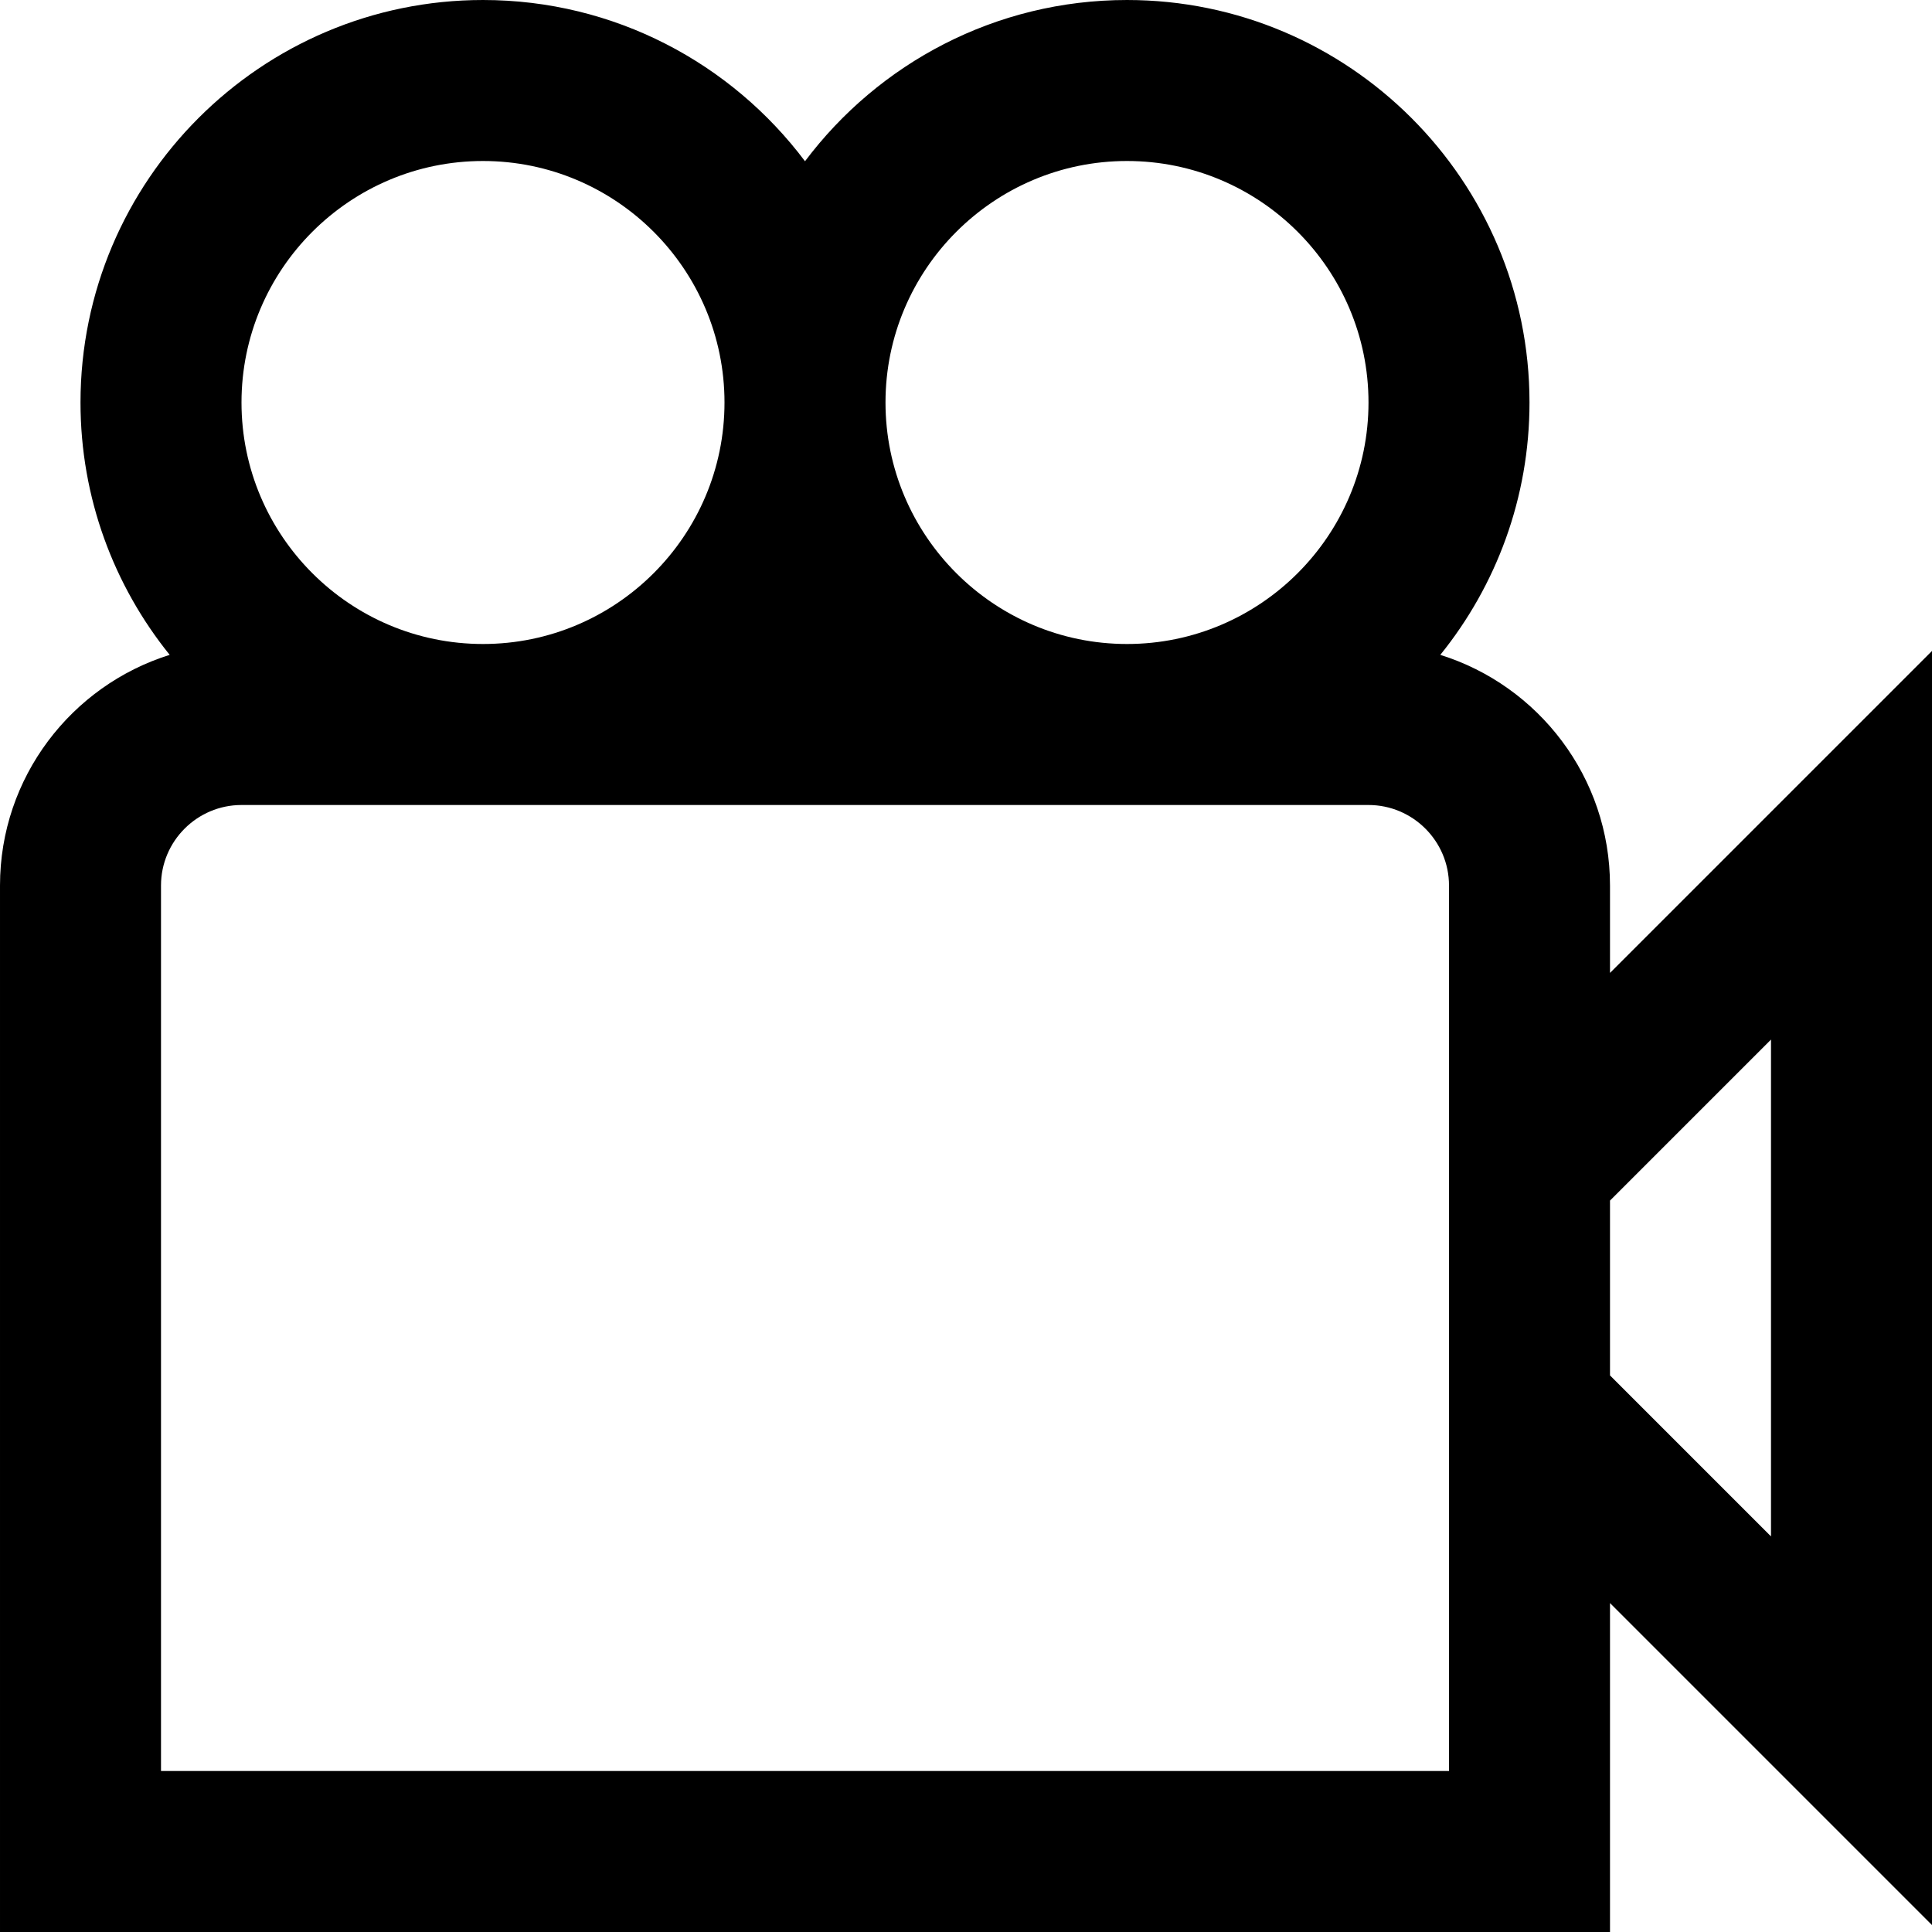 <?xml version="1.0" encoding="UTF-8"?>
<svg xmlns="http://www.w3.org/2000/svg" id="Layer_1" data-name="Layer 1" viewBox="0 0 24 24" width="512" height="512"><path d="m24,8.086l-4,4v-1.086c0-1.344-.888-2.484-2.108-2.865.693-.858,1.108-1.949,1.108-3.135,0-2.757-2.243-5-5-5-1.634,0-3.087.788-4,2.003-.913-1.216-2.366-2.003-4-2.003C3.243,0,1,2.243,1,5c0,1.186.416,2.277,1.108,3.135-1.22.381-2.108,1.521-2.108,2.865v13h20v-4.086l4,4v-15.828ZM14,2c1.654,0,3,1.346,3,3s-1.346,3-3,3-3-1.346-3-3,1.346-3,3-3Zm-8,0c1.654,0,3,1.346,3,3s-1.346,3-3,3-3-1.346-3-3,1.346-3,3-3Zm12,20H2v-11c0-.551.449-1,1-1h14c.551,0,1,.449,1,1v11Zm4-2.914l-2-2v-2.172l2-2v6.172Z"/></svg>
